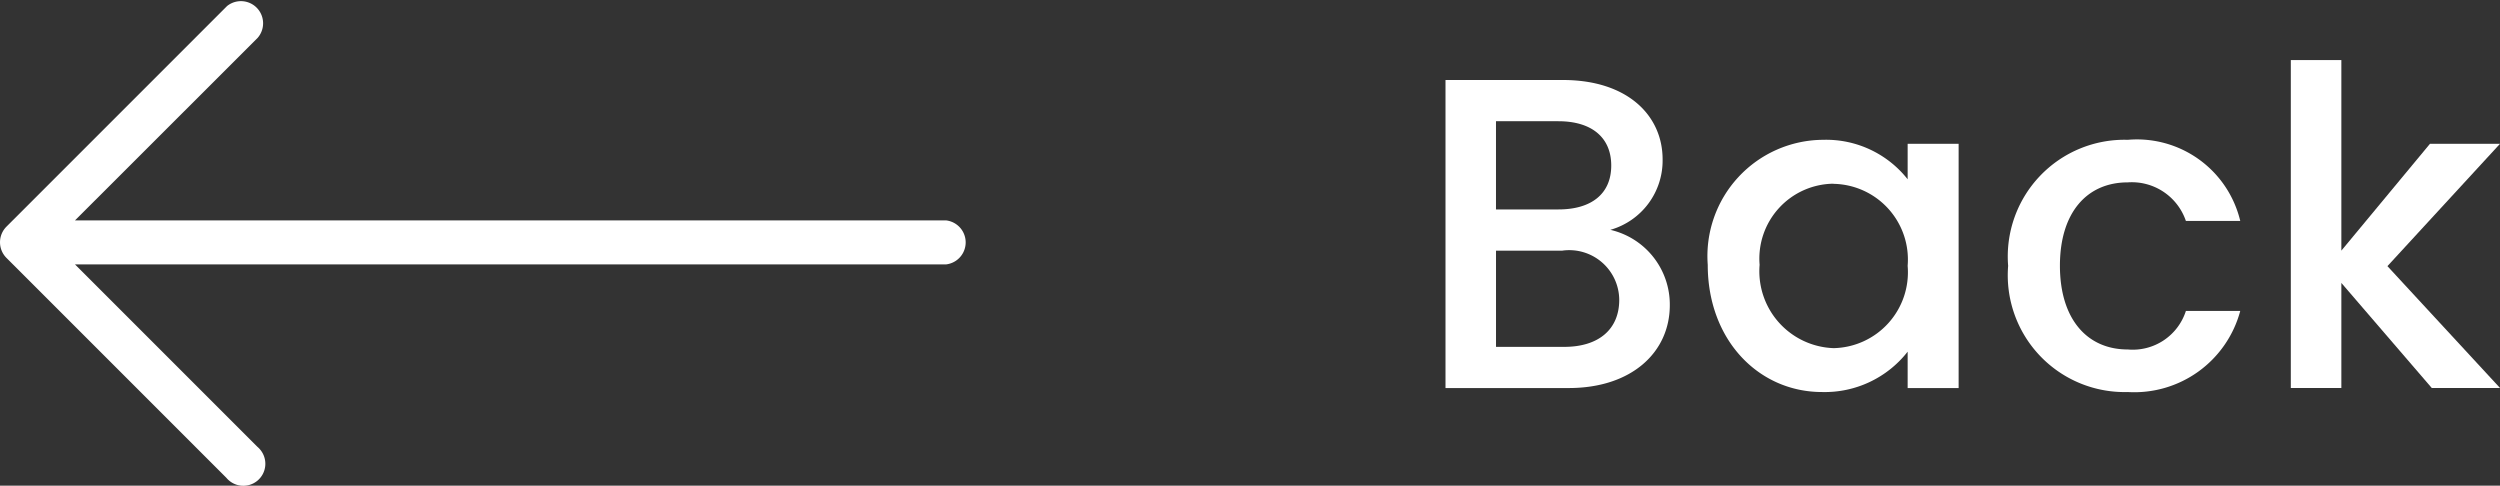 <svg xmlns="http://www.w3.org/2000/svg" xmlns:xlink="http://www.w3.org/1999/xlink" width="90.28" height="17.539" viewBox="0 0 90.28 17.539">
  <rect x="0" y="0" width="90.28" height="17.539" fill="#333333" stroke="none"/>
  <defs>
    <clipPath id="clip-path">
      <rect id="Rectángulo_6074" data-name="Rectángulo 6074" width="90.28" height="17.539" transform="translate(0 0)" fill="none"/>
    </clipPath>
  </defs>
  <g id="back" transform="translate(0 0)">
    <g id="Grupo_14457" data-name="Grupo 14457" clip-path="url(#clip-path)">
      <path id="Trazado_23748" data-name="Trazado 23748" d="M56.648,14.013H52.2V2.889H56.44c2.353,0,3.6,1.3,3.6,2.864A2.6,2.6,0,0,1,58.153,8.3,2.768,2.768,0,0,1,60.3,11.02c0,1.7-1.377,2.993-3.65,2.993M56.28,4.377H54.023V7.563H56.28c1.185,0,1.905-.561,1.905-1.585s-.72-1.6-1.905-1.6m.144,4.674h-2.4v3.474h2.465c1.232,0,1.985-.625,1.985-1.7a1.806,1.806,0,0,0-2.049-1.776" fill="#fff"/>
      <path id="Trazado_23749" data-name="Trazado 23749" d="M65.832,5.049a3.752,3.752,0,0,1,3.057,1.425V5.194H70.73v8.819H68.889V12.7a3.8,3.8,0,0,1-3.09,1.457c-2.288,0-4.129-1.873-4.129-4.594a4.2,4.2,0,0,1,4.162-4.514m.384,1.585a2.705,2.705,0,0,0-2.673,2.929,2.778,2.778,0,0,0,2.673,3.009A2.74,2.74,0,0,0,68.889,9.6a2.735,2.735,0,0,0-2.673-2.961" fill="#fff"/>
      <path id="Trazado_23750" data-name="Trazado 23750" d="M76.84,5.049A3.835,3.835,0,0,1,80.9,7.979H78.937a2.062,2.062,0,0,0-2.1-1.393c-1.473,0-2.449,1.088-2.449,3.009s.976,3.025,2.449,3.025a2.015,2.015,0,0,0,2.1-1.392H80.9a3.961,3.961,0,0,1-4.065,2.929A4.218,4.218,0,0,1,72.518,9.6,4.214,4.214,0,0,1,76.84,5.049" fill="#fff"/>
      <path id="Trazado_23751" data-name="Trazado 23751" d="M82.726,2.168h1.825V9.051l3.2-3.858h2.529L86.215,9.611l4.066,4.4H87.816l-3.265-3.794v3.794H82.726Z" fill="#fff"/>
      <path id="Trazado_23752" data-name="Trazado 23752" d="M34.165,7.959H2.708L9.3,1.372A.8.8,0,0,0,8.2.218c-.009.009-.018.017-.026.026L.229,8.189a.8.8,0,0,0,0,1.12l7.946,7.946a.795.795,0,1,0,1.218-1.022.825.825,0,0,0-.1-.1L2.708,9.548H34.166a.8.8,0,0,0,0-1.589Z" fill="#fff"/>
    </g>
  </g>
</svg>
